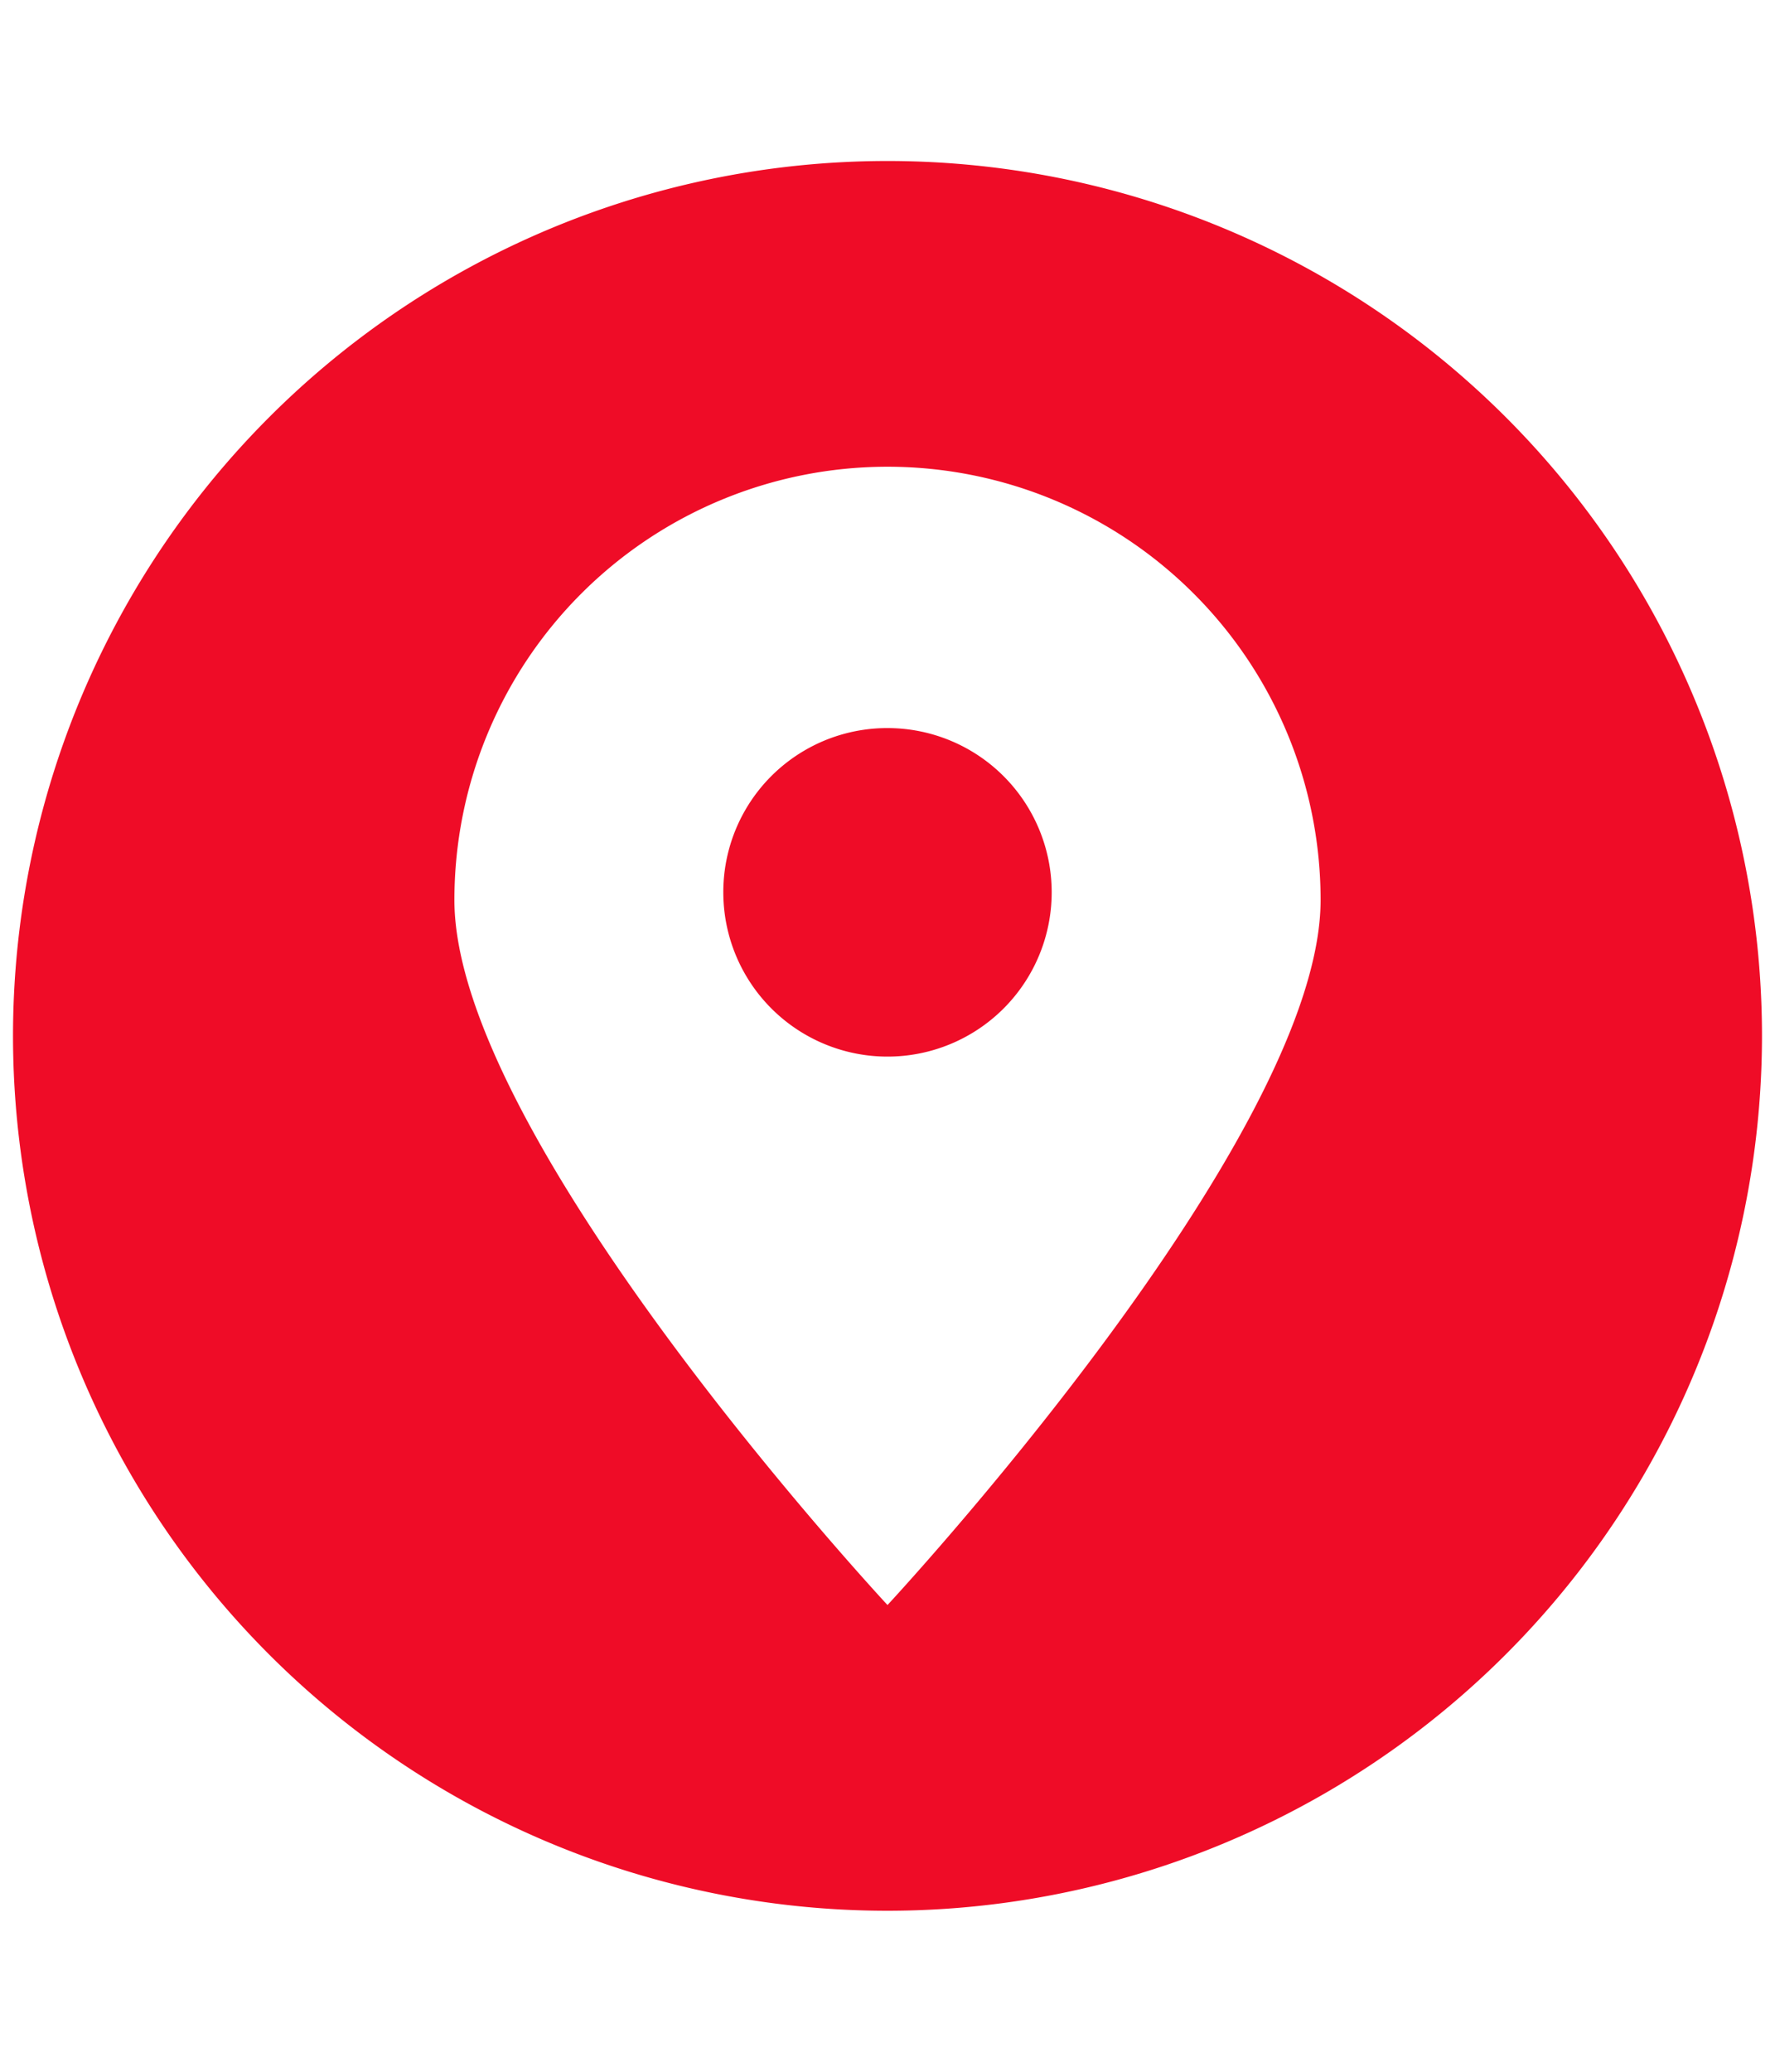 <svg id="Layer_1" data-name="Layer 1" xmlns="http://www.w3.org/2000/svg" viewBox="0 0 60 70"><defs><style>.cls-1{fill:#ef0c27;fill-rule:evenodd;}</style></defs><path class="cls-1" d="M30,64.56A29.56,29.56,0,1,1,59.56,35,29.57,29.57,0,0,1,30,64.56Zm0-48.79A14.64,14.64,0,0,1,44.64,30.41C44.64,38.5,30,54.23,30,54.23S15.36,38.5,15.36,30.41A14.64,14.64,0,0,1,30,15.77Zm0,8.83a5.55,5.55,0,1,1-5.55,5.55A5.54,5.54,0,0,1,30,24.6Z"/></svg>